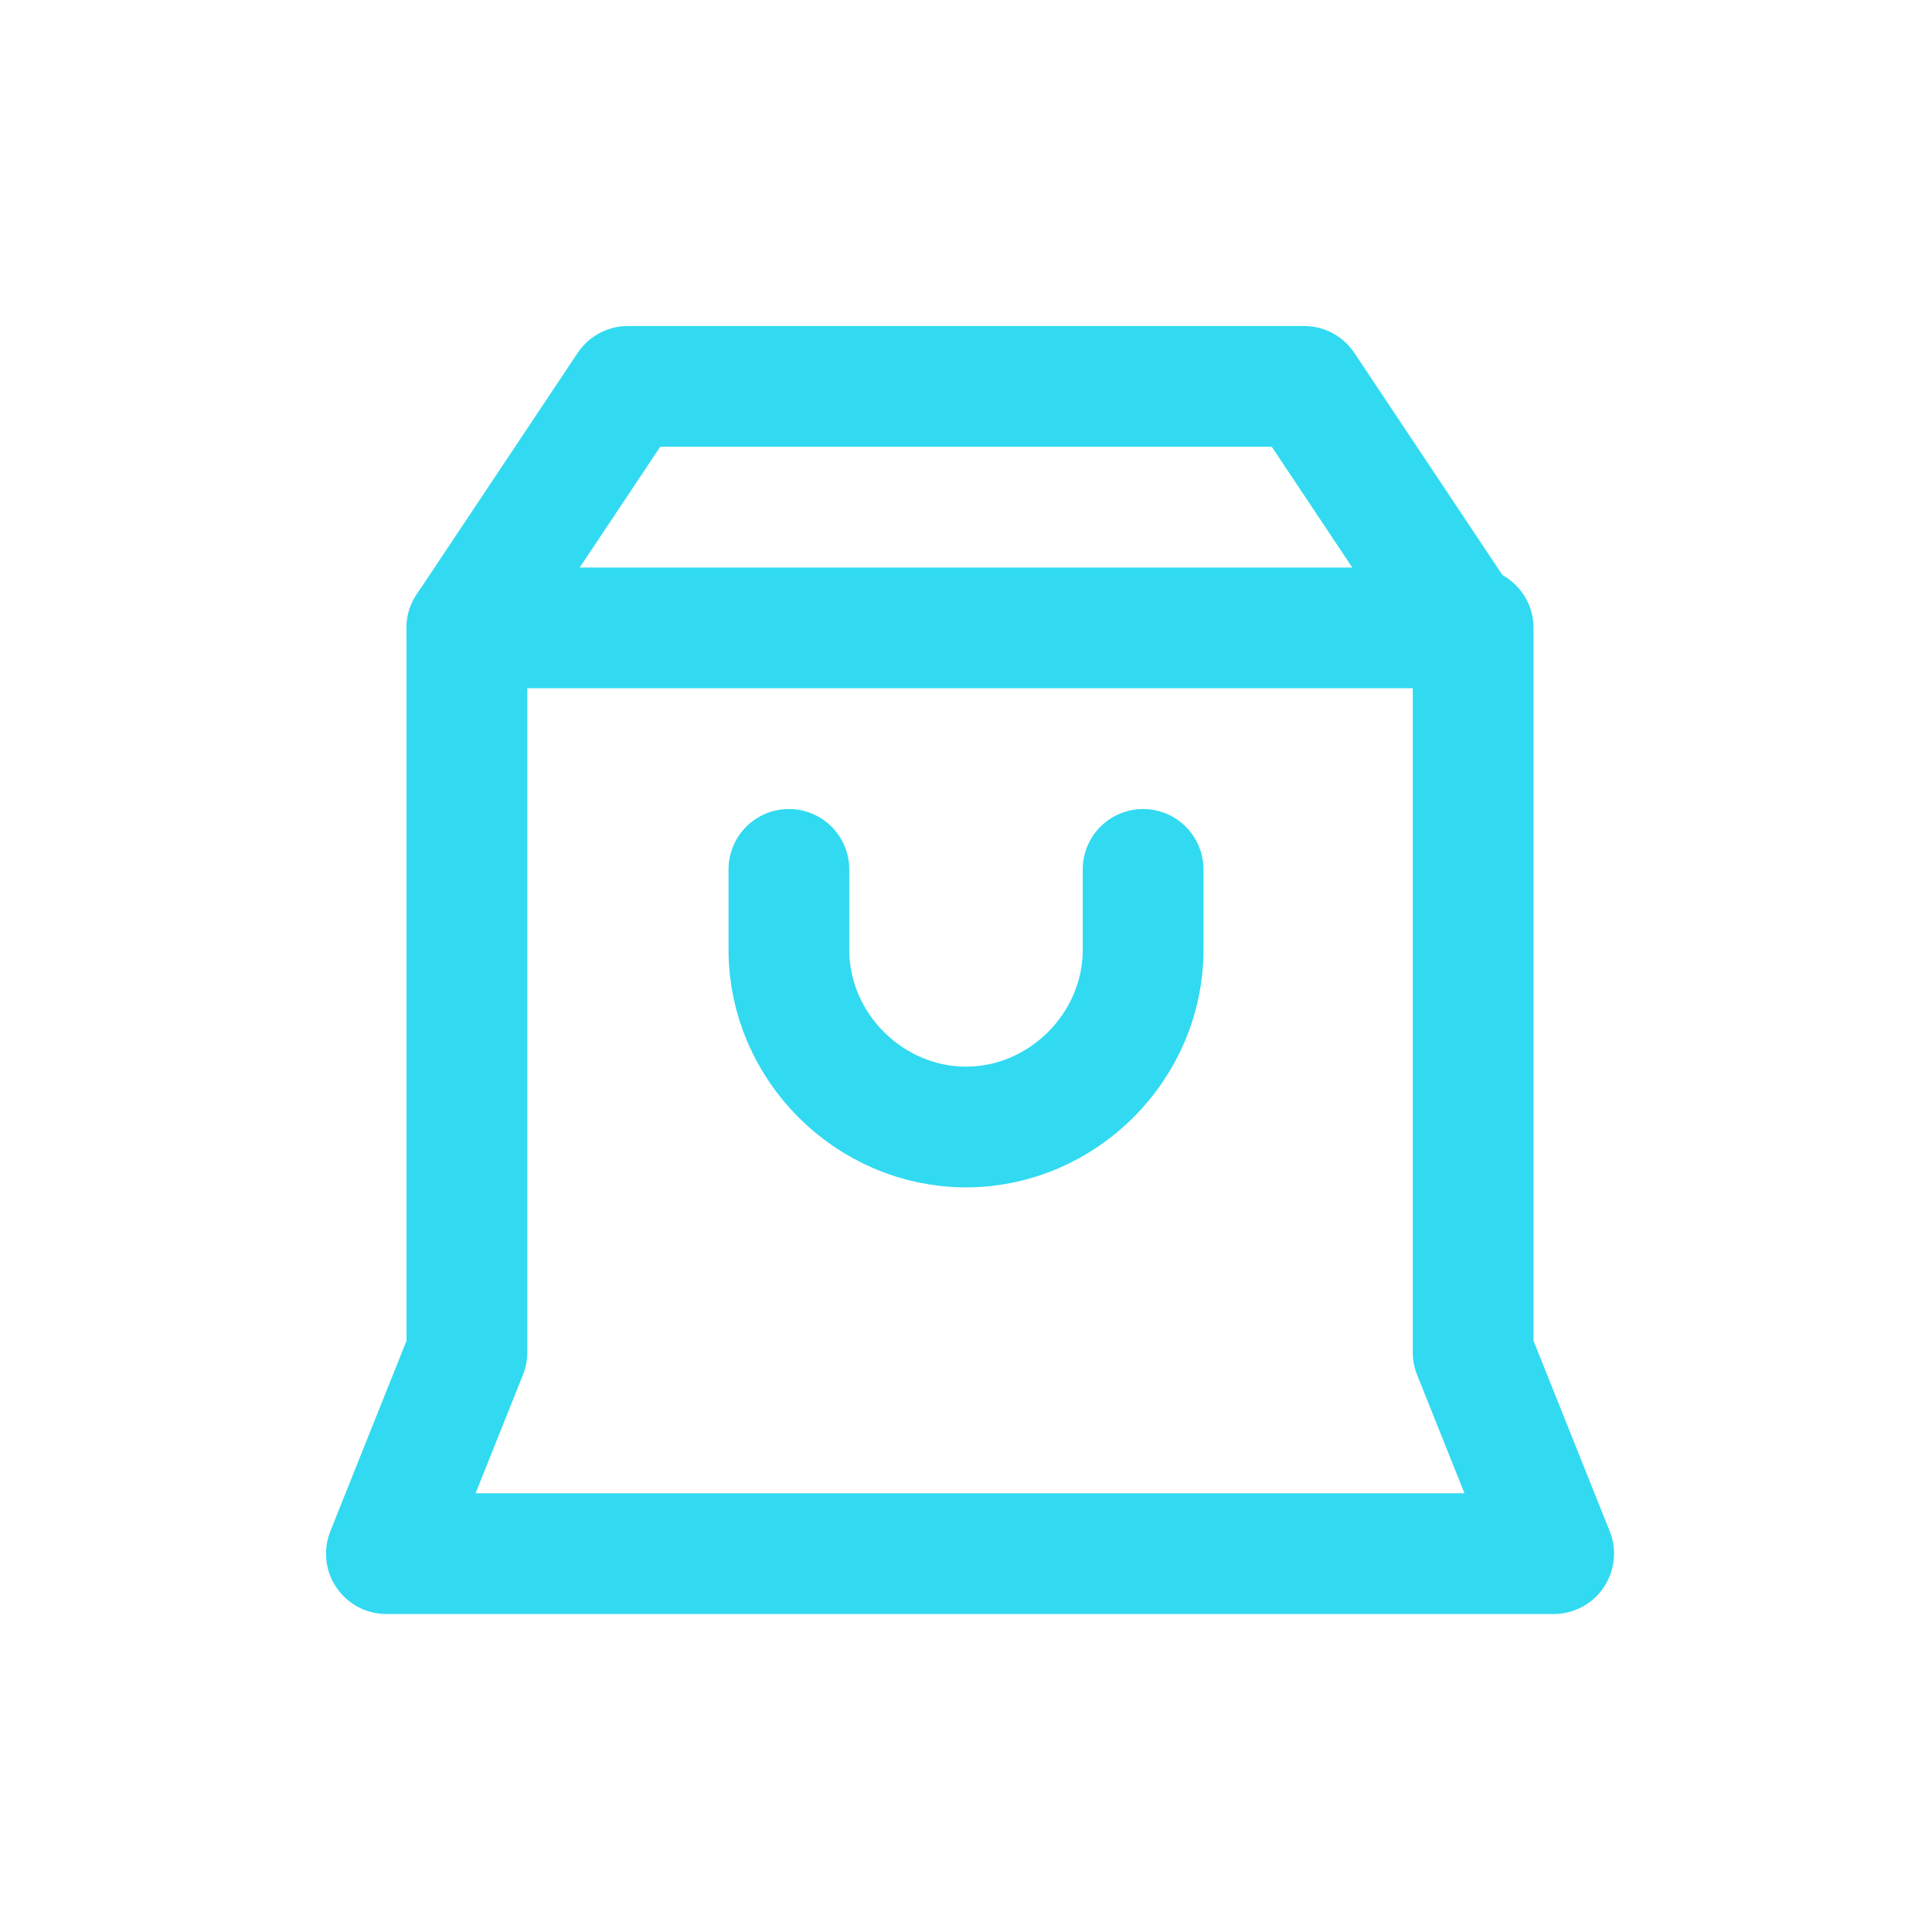 <?xml version="1.0" encoding="UTF-8"?>
<svg xmlns="http://www.w3.org/2000/svg" version="1.1" viewBox="0 0 24 24">
  <defs>
    <style>
      .cls-1 {
        fill: none;
        stroke: #31daf1;
        stroke-linecap: round;
        stroke-linejoin: round;
        stroke-width: 1.5px;
      }
    </style>
  </defs>
  <!-- Generator: Adobe Illustrator 28.6.0, SVG Export Plug-In . SVG Version: 1.2.0 Build 709)  -->
  <g>
    <g id="Layer_1">
      <path class="cls-1" d="M18.2,7.8H5.8v9l-1,2.5h14.5l-1-2.5V7.8Z"/>
      <path class="cls-1" d="M18.2,7.8l-2-3H7.8l-2,3"/>
      <path class="cls-1" d="M9.8,10.8v1c0,1.2,1,2.2,2.2,2.2s2.2-1,2.2-2.2v-1"/>
    </g>
  </g>
</svg>